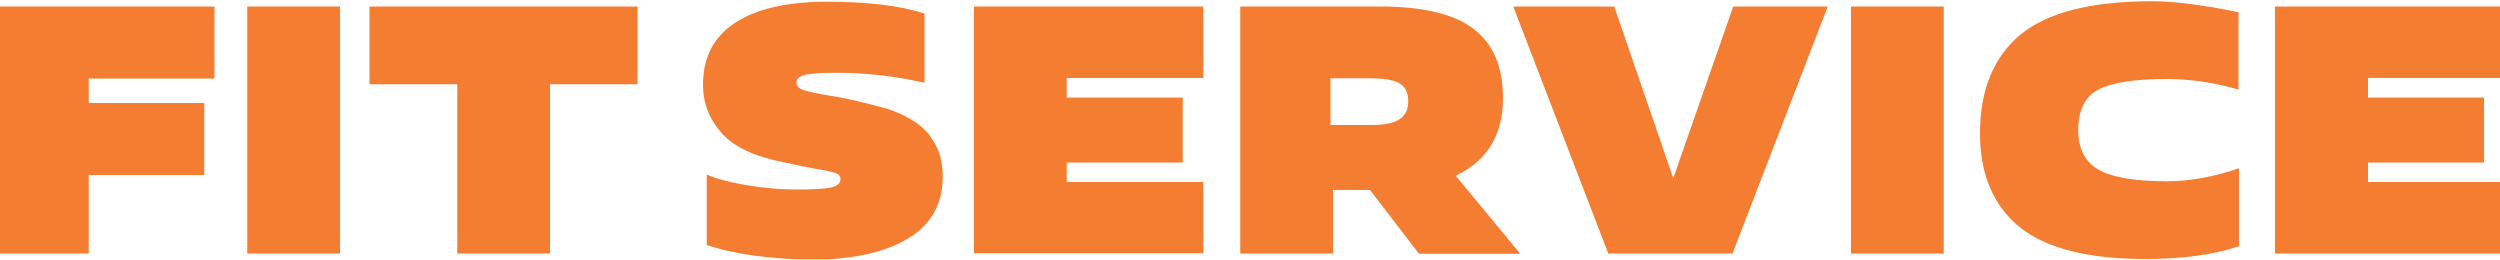<svg version="1.1" id="Слой_1" xmlns="http://www.w3.org/2000/svg" xmlns:xlink="http://www.w3.org/1999/xlink" x="0" y="0" viewBox="0 0 1000 104" style="enable-background:new 0 0 1000 104" xml:space="preserve"><style>.st1{fill:#f47d32}</style><defs><path id="SVGID_1_" d="M0 .3h1000v103.4H0z"/></defs><clipPath id="SVGID_00000008136847836601022440000017368469342536269704_"><use xlink:href="#SVGID_1_" style="overflow:visible"/></clipPath><g style="clip-path:url(#SVGID_00000008136847836601022440000017368469342536269704_)"><path class="st1" d="M220 33.7v67.7h-37.1V33.7h-35.1V2.6H255v31.1h-35zM98.9 2.6H136v98.8H98.9V2.6zM35.5 69.9v31.5H0V2.6h85.8v28.8H35.5v9.8h46.2V70H35.5zM532.2 31.4V50h16.1c5.3 0 9.1-.7 11.5-2.3 2.3-1.5 3.5-3.9 3.5-7.1 0-3.5-1.2-5.9-3.5-7.3-2.4-1.4-6.5-2-12.6-2h-15zm-36.1 70V2.6H552c17.2 0 29.7 3 37.5 9 7.8 6 11.7 15.2 11.7 27.6 0 14.8-6.3 25.1-18.9 31.1l25.8 31.2h-40.5L548 76h-14.8v25.4h-37.1zM1000 101.4h-90V2.6h90.1v28.6h-52.9V39h46.4v26h-46.4v7.8h52.9v28.6zM895.6 67.3v31.2c-10.2 3.4-22.6 5.1-37.4 5.1-23 0-39.9-4.3-50.4-12.8-10.6-8.7-15.8-21.2-15.8-37.5 0-17.3 5.4-30.4 16.1-39.4C818.9 5 836.4.5 860.8.5c9.1 0 20.7 1.5 34.6 4.4v30.9c-9.9-2.8-19.4-4.2-28.7-4.2-12.8 0-21.9 1.4-27.3 4.2-5.4 2.8-8.1 8.2-8.1 16.2 0 7.5 2.7 12.8 8.2 15.9 5.5 3.1 14.6 4.6 27.3 4.6 9.3 0 18.9-1.8 28.8-5.2zM740.4 2.6h37.1v98.8h-37.1V2.6zM731.1 2.6 693 101.4h-49.7l-38-98.8h40.4l23.6 68.7 24-68.7h37.8zM481.3 72.7v28.6h-91.7V2.6h91.7v28.6h-54.6V39h46.4v26h-46.4v7.8h54.6zM282.7 98V69.8c3.2 1.5 8.2 2.9 15 4.1 6.8 1.2 13.9 1.9 21.5 1.9 6.3 0 10.7-.3 13.2-.8 2.5-.6 3.8-1.7 3.8-3.3 0-.5-.1-.9-.2-1.2-.2-.3-.5-.6-1-.9-.5-.3-1-.5-1.5-.6-.5-.1-1.3-.3-2.4-.6-1.1-.2-2.2-.5-3.2-.6-1.1-.2-2.6-.5-4.4-.8-1.8-.4-3.6-.7-5.3-1.1l-4.8-1c-11.6-2.3-19.8-6.1-24.8-11.7-4.9-5.6-7.4-12-7.4-19.3 0-10.8 4.2-19.1 12.7-24.7 8.5-5.6 20.7-8.5 36.8-8.5 16.2 0 29.2 1.5 39.1 4.7v27.7c-11.5-2.6-23.3-4-35.4-4-5.7 0-9.8.3-12.2.8-2.4.6-3.6 1.6-3.6 3s.9 2.5 2.7 3.1c1.9.6 5.2 1.4 10.2 2.2 4.9.8 9.1 1.6 12.5 2.5l5.2 1.3c5.6 1.3 10.4 3 14.2 5.2 3.8 2.1 6.7 4.5 8.6 7.2 1.9 2.7 3.3 5.3 4 7.8.7 2.5 1.1 5.4 1.1 8.5 0 10.8-4.6 19.1-13.9 24.7-9.3 5.6-22.3 8.5-39.2 8.5-16.6-.4-30.3-2.2-41.3-5.9z"/></g></svg>